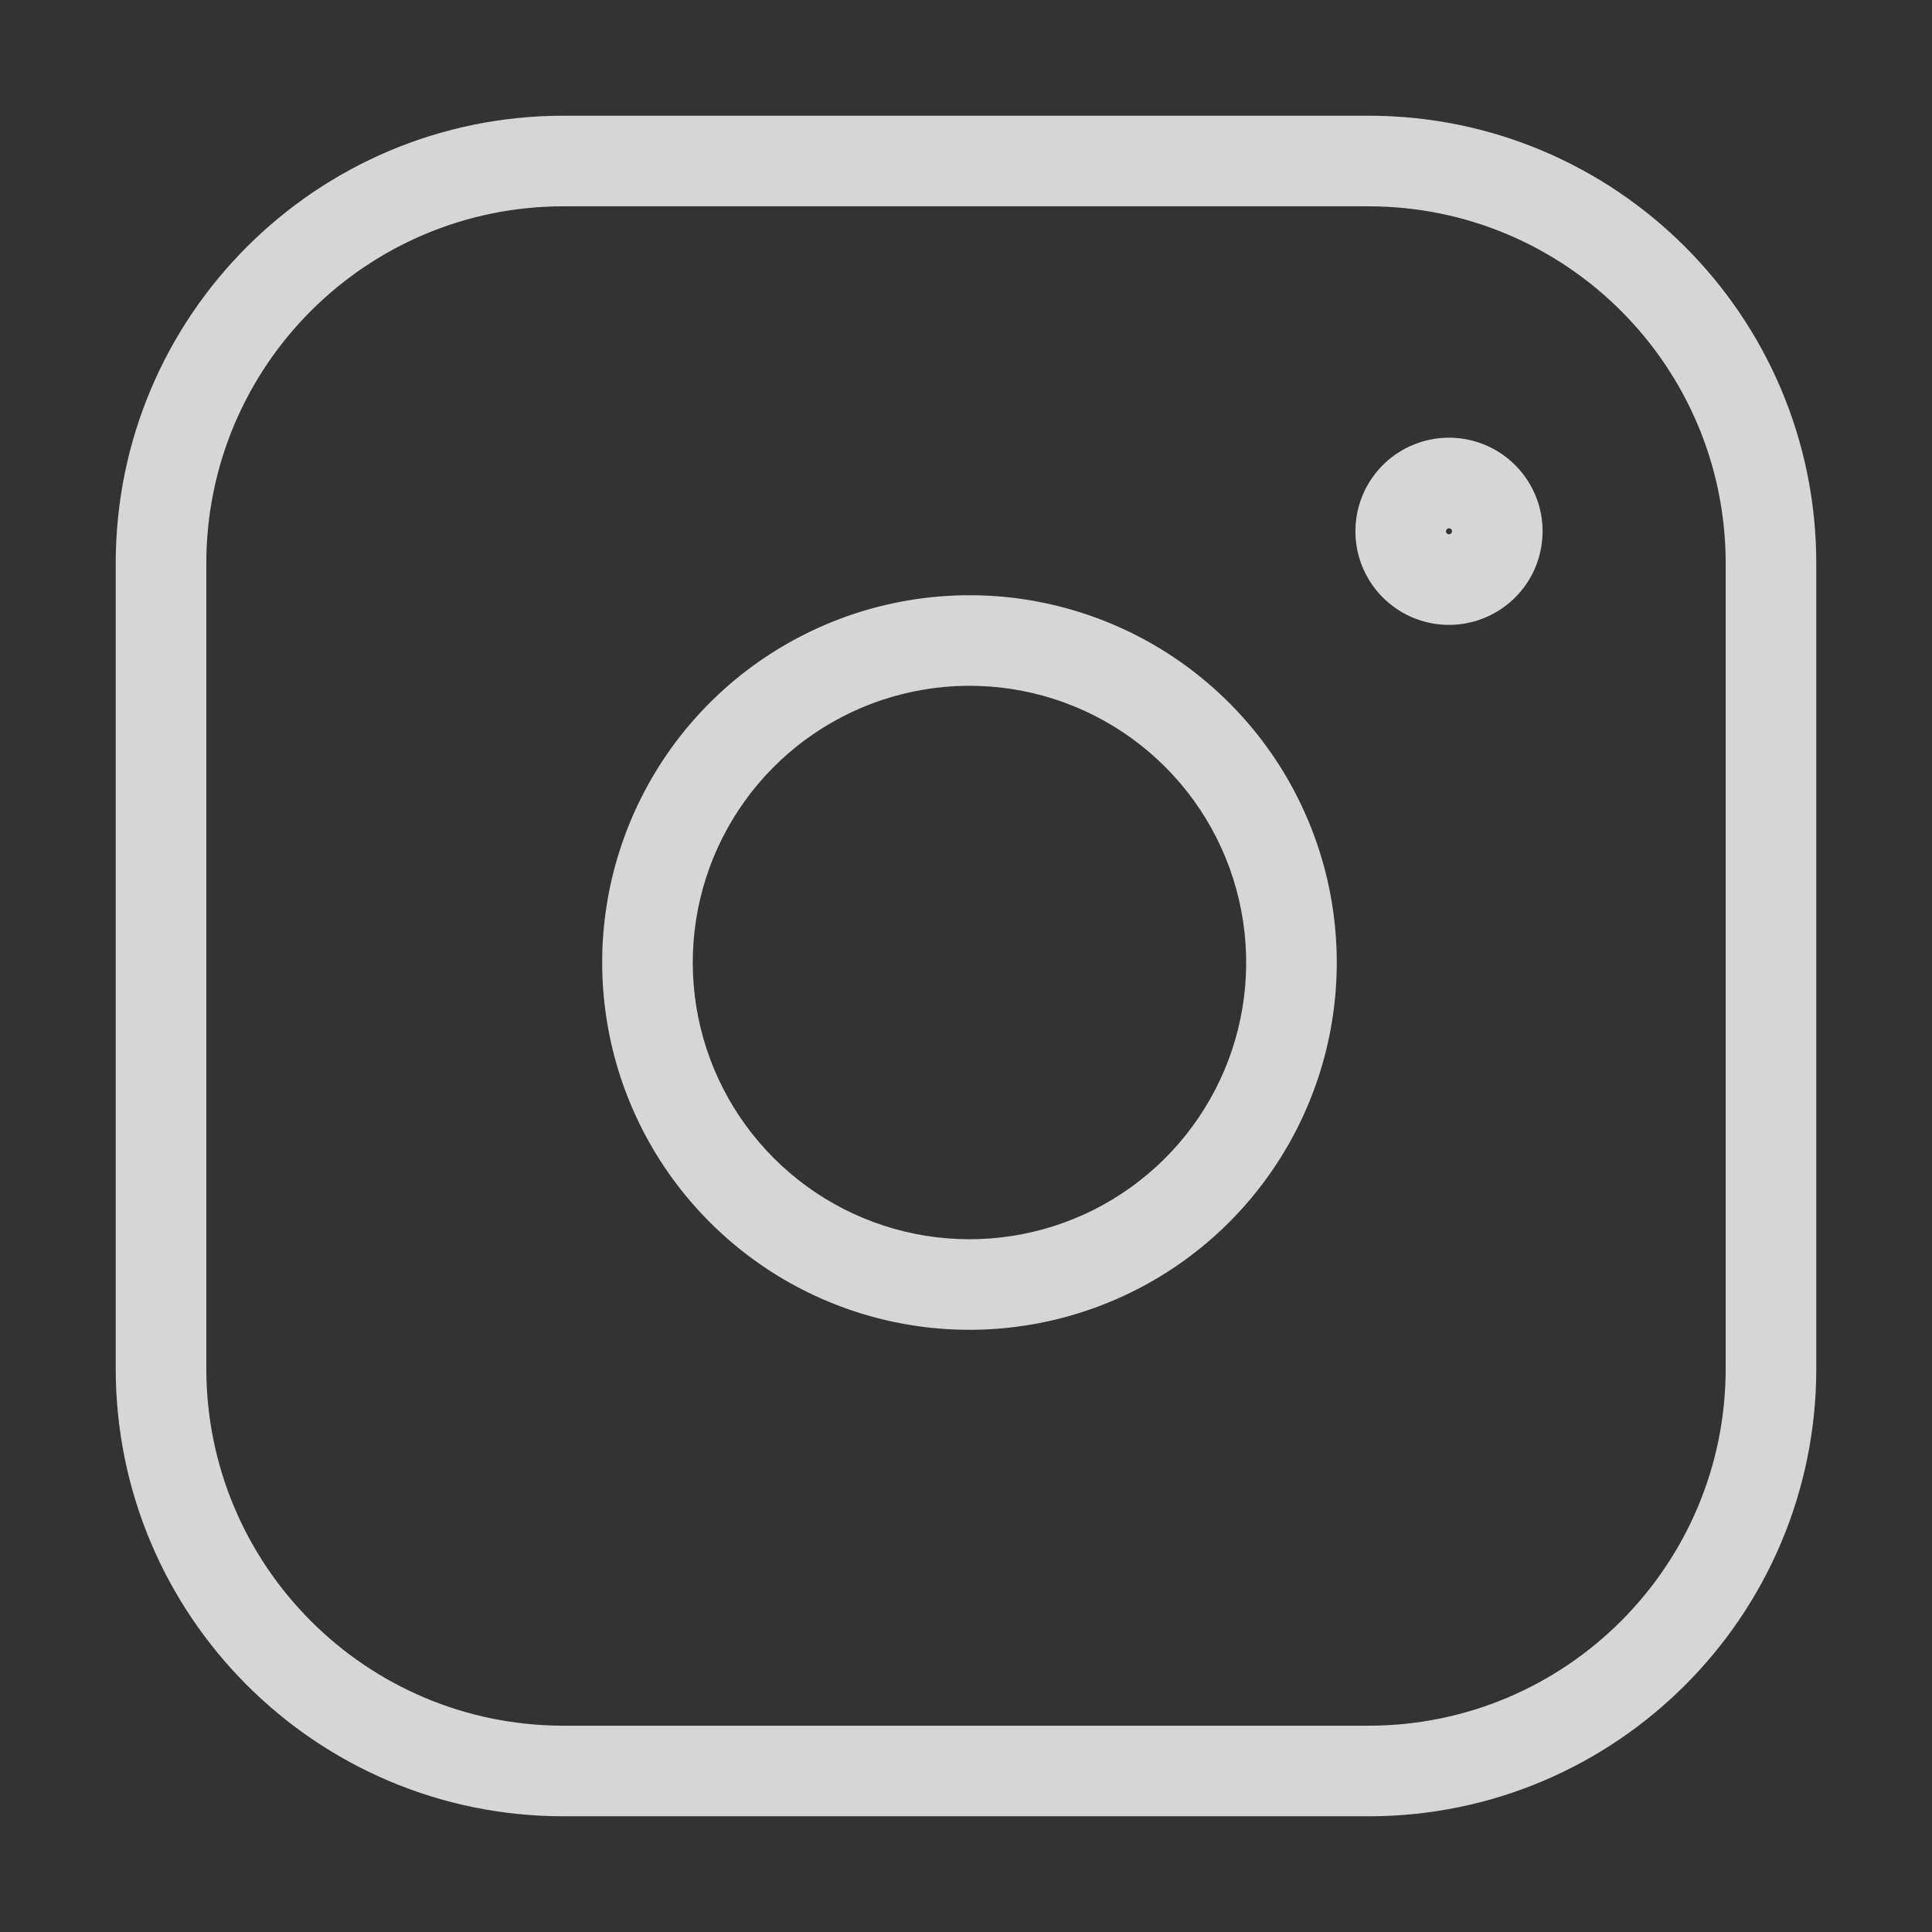 <svg xmlns="http://www.w3.org/2000/svg" width="28" height="28" viewBox="0 0 28 28" fill="none"><rect x="0" y="0" width="28" height="28" fill="#333333" stroke="none"/><g opacity="0.8"><path fill-rule="evenodd" clip-rule="evenodd" d="M8.167 2.99C5.307 2.99 2.99 5.307 2.99 8.167V19.833C2.99 22.692 5.307 25.01 8.167 25.01H19.833C22.692 25.01 25.01 22.692 25.01 19.833V8.167C25.01 5.307 22.692 2.99 19.833 2.99H8.167ZM1.677 8.167C1.677 4.582 4.583 1.677 8.167 1.677H19.833C23.417 1.677 26.323 4.582 26.323 8.167V19.833C26.323 23.417 23.417 26.323 19.833 26.323H8.167C4.583 26.323 1.677 23.417 1.677 19.833V8.167ZM21.006 7.657C20.997 7.655 20.988 7.657 20.98 7.661C20.972 7.665 20.965 7.672 20.961 7.68C20.957 7.688 20.955 7.698 20.957 7.707C20.958 7.716 20.962 7.724 20.969 7.731C20.976 7.737 20.984 7.742 20.993 7.743C21.002 7.745 21.011 7.743 21.02 7.739C21.028 7.735 21.035 7.728 21.039 7.72C21.043 7.712 21.045 7.703 21.043 7.694C21.042 7.684 21.038 7.676 21.031 7.669C21.024 7.662 21.016 7.658 21.006 7.657ZM20.375 6.496C20.628 6.365 20.917 6.316 21.199 6.358C21.487 6.401 21.753 6.535 21.959 6.741C22.165 6.947 22.299 7.213 22.342 7.501C22.383 7.783 22.335 8.071 22.204 8.325C22.072 8.578 21.864 8.783 21.61 8.911C21.355 9.04 21.066 9.084 20.785 9.039C20.503 8.994 20.243 8.861 20.041 8.659C19.839 8.457 19.706 8.197 19.661 7.915C19.616 7.634 19.66 7.345 19.788 7.09C19.917 6.835 20.122 6.627 20.375 6.496ZM14.639 9.982C13.804 9.859 12.952 10.001 12.203 10.39C11.455 10.778 10.848 11.393 10.468 12.146C10.089 12.9 9.957 13.754 10.091 14.587C10.225 15.419 10.618 16.189 11.215 16.785C11.811 17.382 12.581 17.775 13.413 17.909C14.246 18.043 15.1 17.911 15.854 17.532C16.607 17.152 17.222 16.545 17.61 15.796C17.999 15.048 18.141 14.196 18.017 13.361C17.891 12.51 17.495 11.722 16.886 11.114C16.278 10.505 15.49 10.109 14.639 9.982ZM11.599 9.225C12.593 8.709 13.724 8.52 14.831 8.684C15.961 8.852 17.007 9.378 17.814 10.186C18.622 10.993 19.148 12.039 19.316 13.169C19.48 14.276 19.291 15.407 18.775 16.401C18.259 17.395 17.444 18.201 16.444 18.704C15.444 19.207 14.31 19.383 13.205 19.205C12.099 19.027 11.078 18.505 10.287 17.713C9.495 16.922 8.973 15.9 8.795 14.795C8.617 13.69 8.792 12.556 9.296 11.556C9.799 10.556 10.605 9.74 11.599 9.225Z" fill="white"></path></g></svg>
